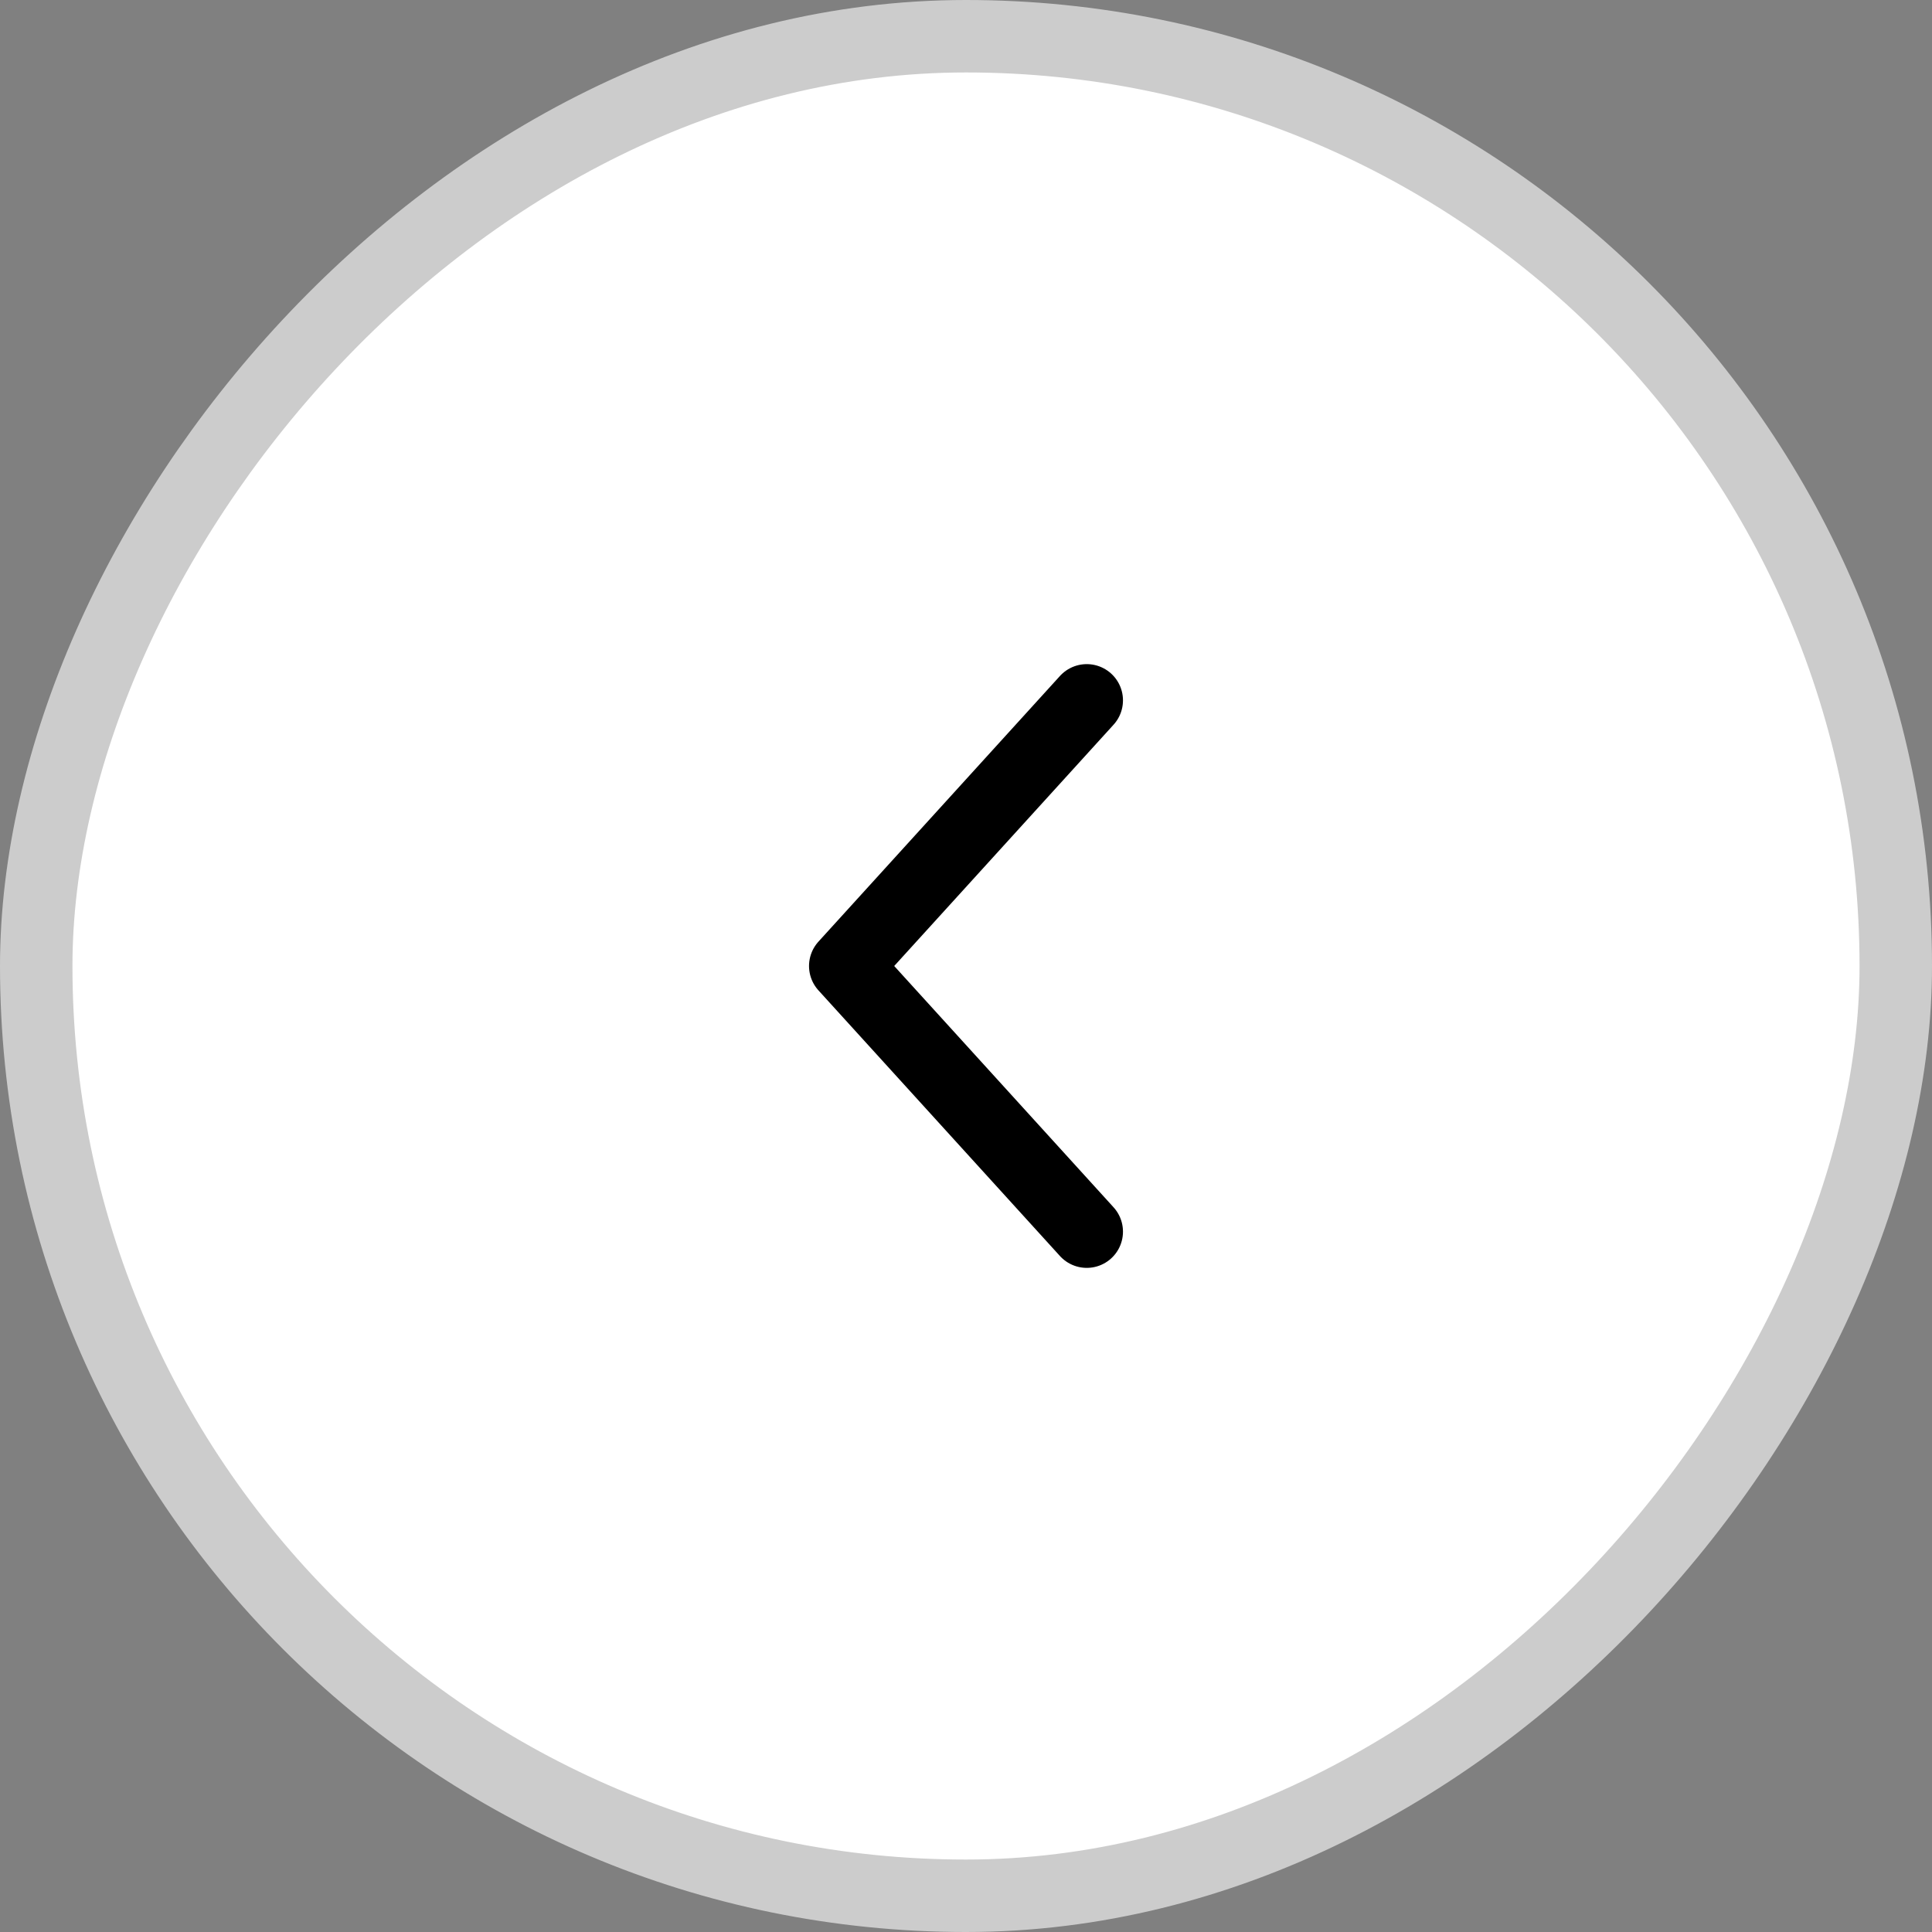 <svg width="40" height="40" viewBox="0 0 40 40" fill="none" xmlns="http://www.w3.org/2000/svg">
<rect x="0" y="0" width="40" height="40" fill="#808080" stroke="none"/>
<rect x="-0.75" y="0.75" width="38.5" height="38.5" rx="19.25" transform="matrix(-1 0 0 1 38.5 0)" fill="white"/>
<rect x="-0.75" y="0.75" width="38.5" height="38.5" rx="19.25" transform="matrix(-1 0 0 1 38.5 0)" stroke="#CCCCCC" stroke-width="1.5"/>
<path d="M22.5 14.5L17.5 20L22.5 25.5" stroke="black" stroke-width="1.5" stroke-linecap="round" stroke-linejoin="round"/>
</svg>
